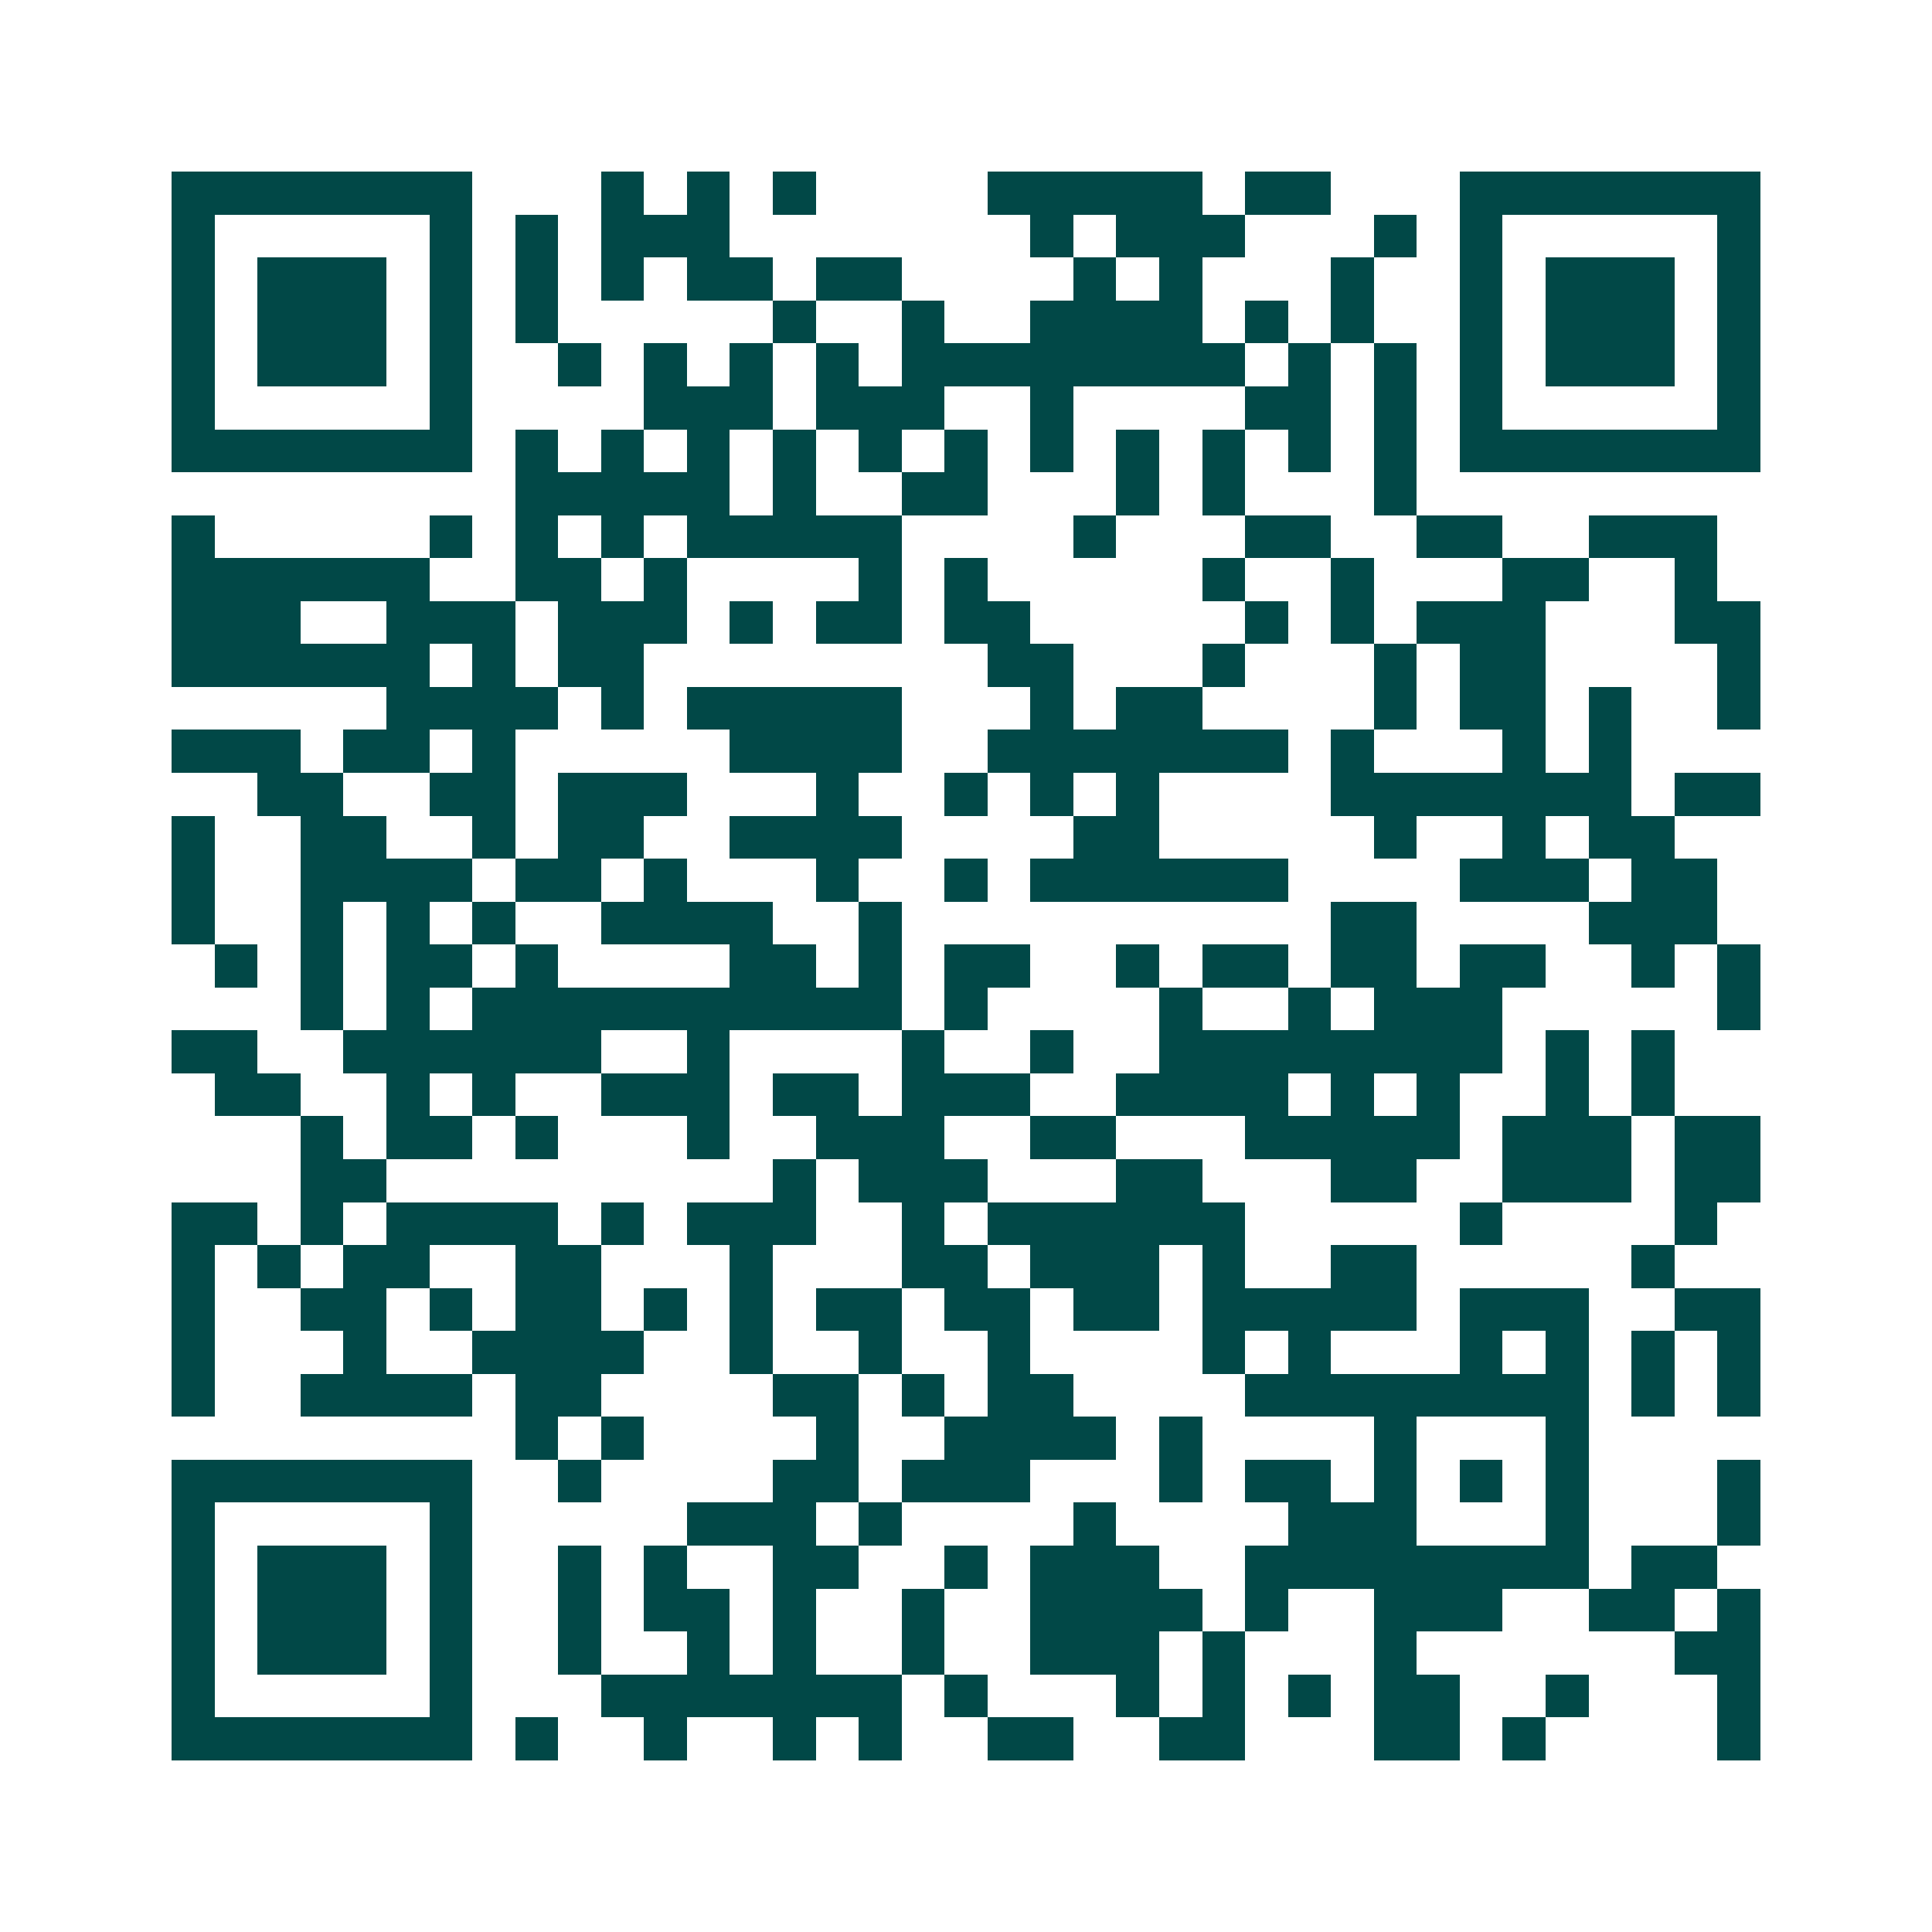 <svg xmlns="http://www.w3.org/2000/svg" width="200" height="200" viewBox="0 0 45 45" shape-rendering="crispEdges"><path fill="#ffffff" d="M0 0h45v45H0z"/><path stroke="#014847" d="M4 4.5h7m3 0h1m1 0h1m1 0h1m4 0h5m1 0h2m3 0h7M4 5.5h1m5 0h1m1 0h1m1 0h3m7 0h1m1 0h3m3 0h1m1 0h1m5 0h1M4 6.5h1m1 0h3m1 0h1m1 0h1m1 0h1m1 0h2m1 0h2m4 0h1m1 0h1m3 0h1m2 0h1m1 0h3m1 0h1M4 7.5h1m1 0h3m1 0h1m1 0h1m5 0h1m2 0h1m2 0h4m1 0h1m1 0h1m2 0h1m1 0h3m1 0h1M4 8.5h1m1 0h3m1 0h1m2 0h1m1 0h1m1 0h1m1 0h1m1 0h8m1 0h1m1 0h1m1 0h1m1 0h3m1 0h1M4 9.5h1m5 0h1m4 0h3m1 0h3m2 0h1m4 0h2m1 0h1m1 0h1m5 0h1M4 10.5h7m1 0h1m1 0h1m1 0h1m1 0h1m1 0h1m1 0h1m1 0h1m1 0h1m1 0h1m1 0h1m1 0h1m1 0h7M12 11.5h5m1 0h1m2 0h2m3 0h1m1 0h1m3 0h1M4 12.5h1m5 0h1m1 0h1m1 0h1m1 0h5m4 0h1m3 0h2m2 0h2m2 0h3M4 13.5h6m2 0h2m1 0h1m4 0h1m1 0h1m5 0h1m2 0h1m3 0h2m2 0h1M4 14.5h3m2 0h3m1 0h3m1 0h1m1 0h2m1 0h2m5 0h1m1 0h1m1 0h3m3 0h2M4 15.5h6m1 0h1m1 0h2m8 0h2m3 0h1m3 0h1m1 0h2m4 0h1M9 16.5h4m1 0h1m1 0h5m3 0h1m1 0h2m4 0h1m1 0h2m1 0h1m2 0h1M4 17.5h3m1 0h2m1 0h1m5 0h4m2 0h7m1 0h1m3 0h1m1 0h1M6 18.5h2m2 0h2m1 0h3m3 0h1m2 0h1m1 0h1m1 0h1m4 0h7m1 0h2M4 19.5h1m2 0h2m2 0h1m1 0h2m2 0h4m4 0h2m5 0h1m2 0h1m1 0h2M4 20.5h1m2 0h4m1 0h2m1 0h1m3 0h1m2 0h1m1 0h6m4 0h3m1 0h2M4 21.5h1m2 0h1m1 0h1m1 0h1m2 0h4m2 0h1m10 0h2m4 0h3M5 22.5h1m1 0h1m1 0h2m1 0h1m4 0h2m1 0h1m1 0h2m2 0h1m1 0h2m1 0h2m1 0h2m2 0h1m1 0h1M7 23.5h1m1 0h1m1 0h10m1 0h1m4 0h1m2 0h1m1 0h3m5 0h1M4 24.5h2m2 0h6m2 0h1m4 0h1m2 0h1m2 0h8m1 0h1m1 0h1M5 25.5h2m2 0h1m1 0h1m2 0h3m1 0h2m1 0h3m2 0h4m1 0h1m1 0h1m2 0h1m1 0h1M7 26.5h1m1 0h2m1 0h1m3 0h1m2 0h3m2 0h2m3 0h5m1 0h3m1 0h2M7 27.5h2m9 0h1m1 0h3m3 0h2m3 0h2m2 0h3m1 0h2M4 28.5h2m1 0h1m1 0h4m1 0h1m1 0h3m2 0h1m1 0h6m5 0h1m4 0h1M4 29.5h1m1 0h1m1 0h2m2 0h2m3 0h1m3 0h2m1 0h3m1 0h1m2 0h2m5 0h1M4 30.5h1m2 0h2m1 0h1m1 0h2m1 0h1m1 0h1m1 0h2m1 0h2m1 0h2m1 0h5m1 0h3m2 0h2M4 31.5h1m3 0h1m2 0h4m2 0h1m2 0h1m2 0h1m4 0h1m1 0h1m3 0h1m1 0h1m1 0h1m1 0h1M4 32.5h1m2 0h4m1 0h2m4 0h2m1 0h1m1 0h2m4 0h8m1 0h1m1 0h1M12 33.5h1m1 0h1m4 0h1m2 0h4m1 0h1m4 0h1m3 0h1M4 34.5h7m2 0h1m4 0h2m1 0h3m3 0h1m1 0h2m1 0h1m1 0h1m1 0h1m3 0h1M4 35.5h1m5 0h1m5 0h3m1 0h1m4 0h1m4 0h3m3 0h1m3 0h1M4 36.5h1m1 0h3m1 0h1m2 0h1m1 0h1m2 0h2m2 0h1m1 0h3m2 0h8m1 0h2M4 37.5h1m1 0h3m1 0h1m2 0h1m1 0h2m1 0h1m2 0h1m2 0h4m1 0h1m2 0h3m2 0h2m1 0h1M4 38.5h1m1 0h3m1 0h1m2 0h1m2 0h1m1 0h1m2 0h1m2 0h3m1 0h1m3 0h1m6 0h2M4 39.5h1m5 0h1m3 0h7m1 0h1m3 0h1m1 0h1m1 0h1m1 0h2m2 0h1m3 0h1M4 40.5h7m1 0h1m2 0h1m2 0h1m1 0h1m2 0h2m2 0h2m3 0h2m1 0h1m4 0h1"/></svg>
